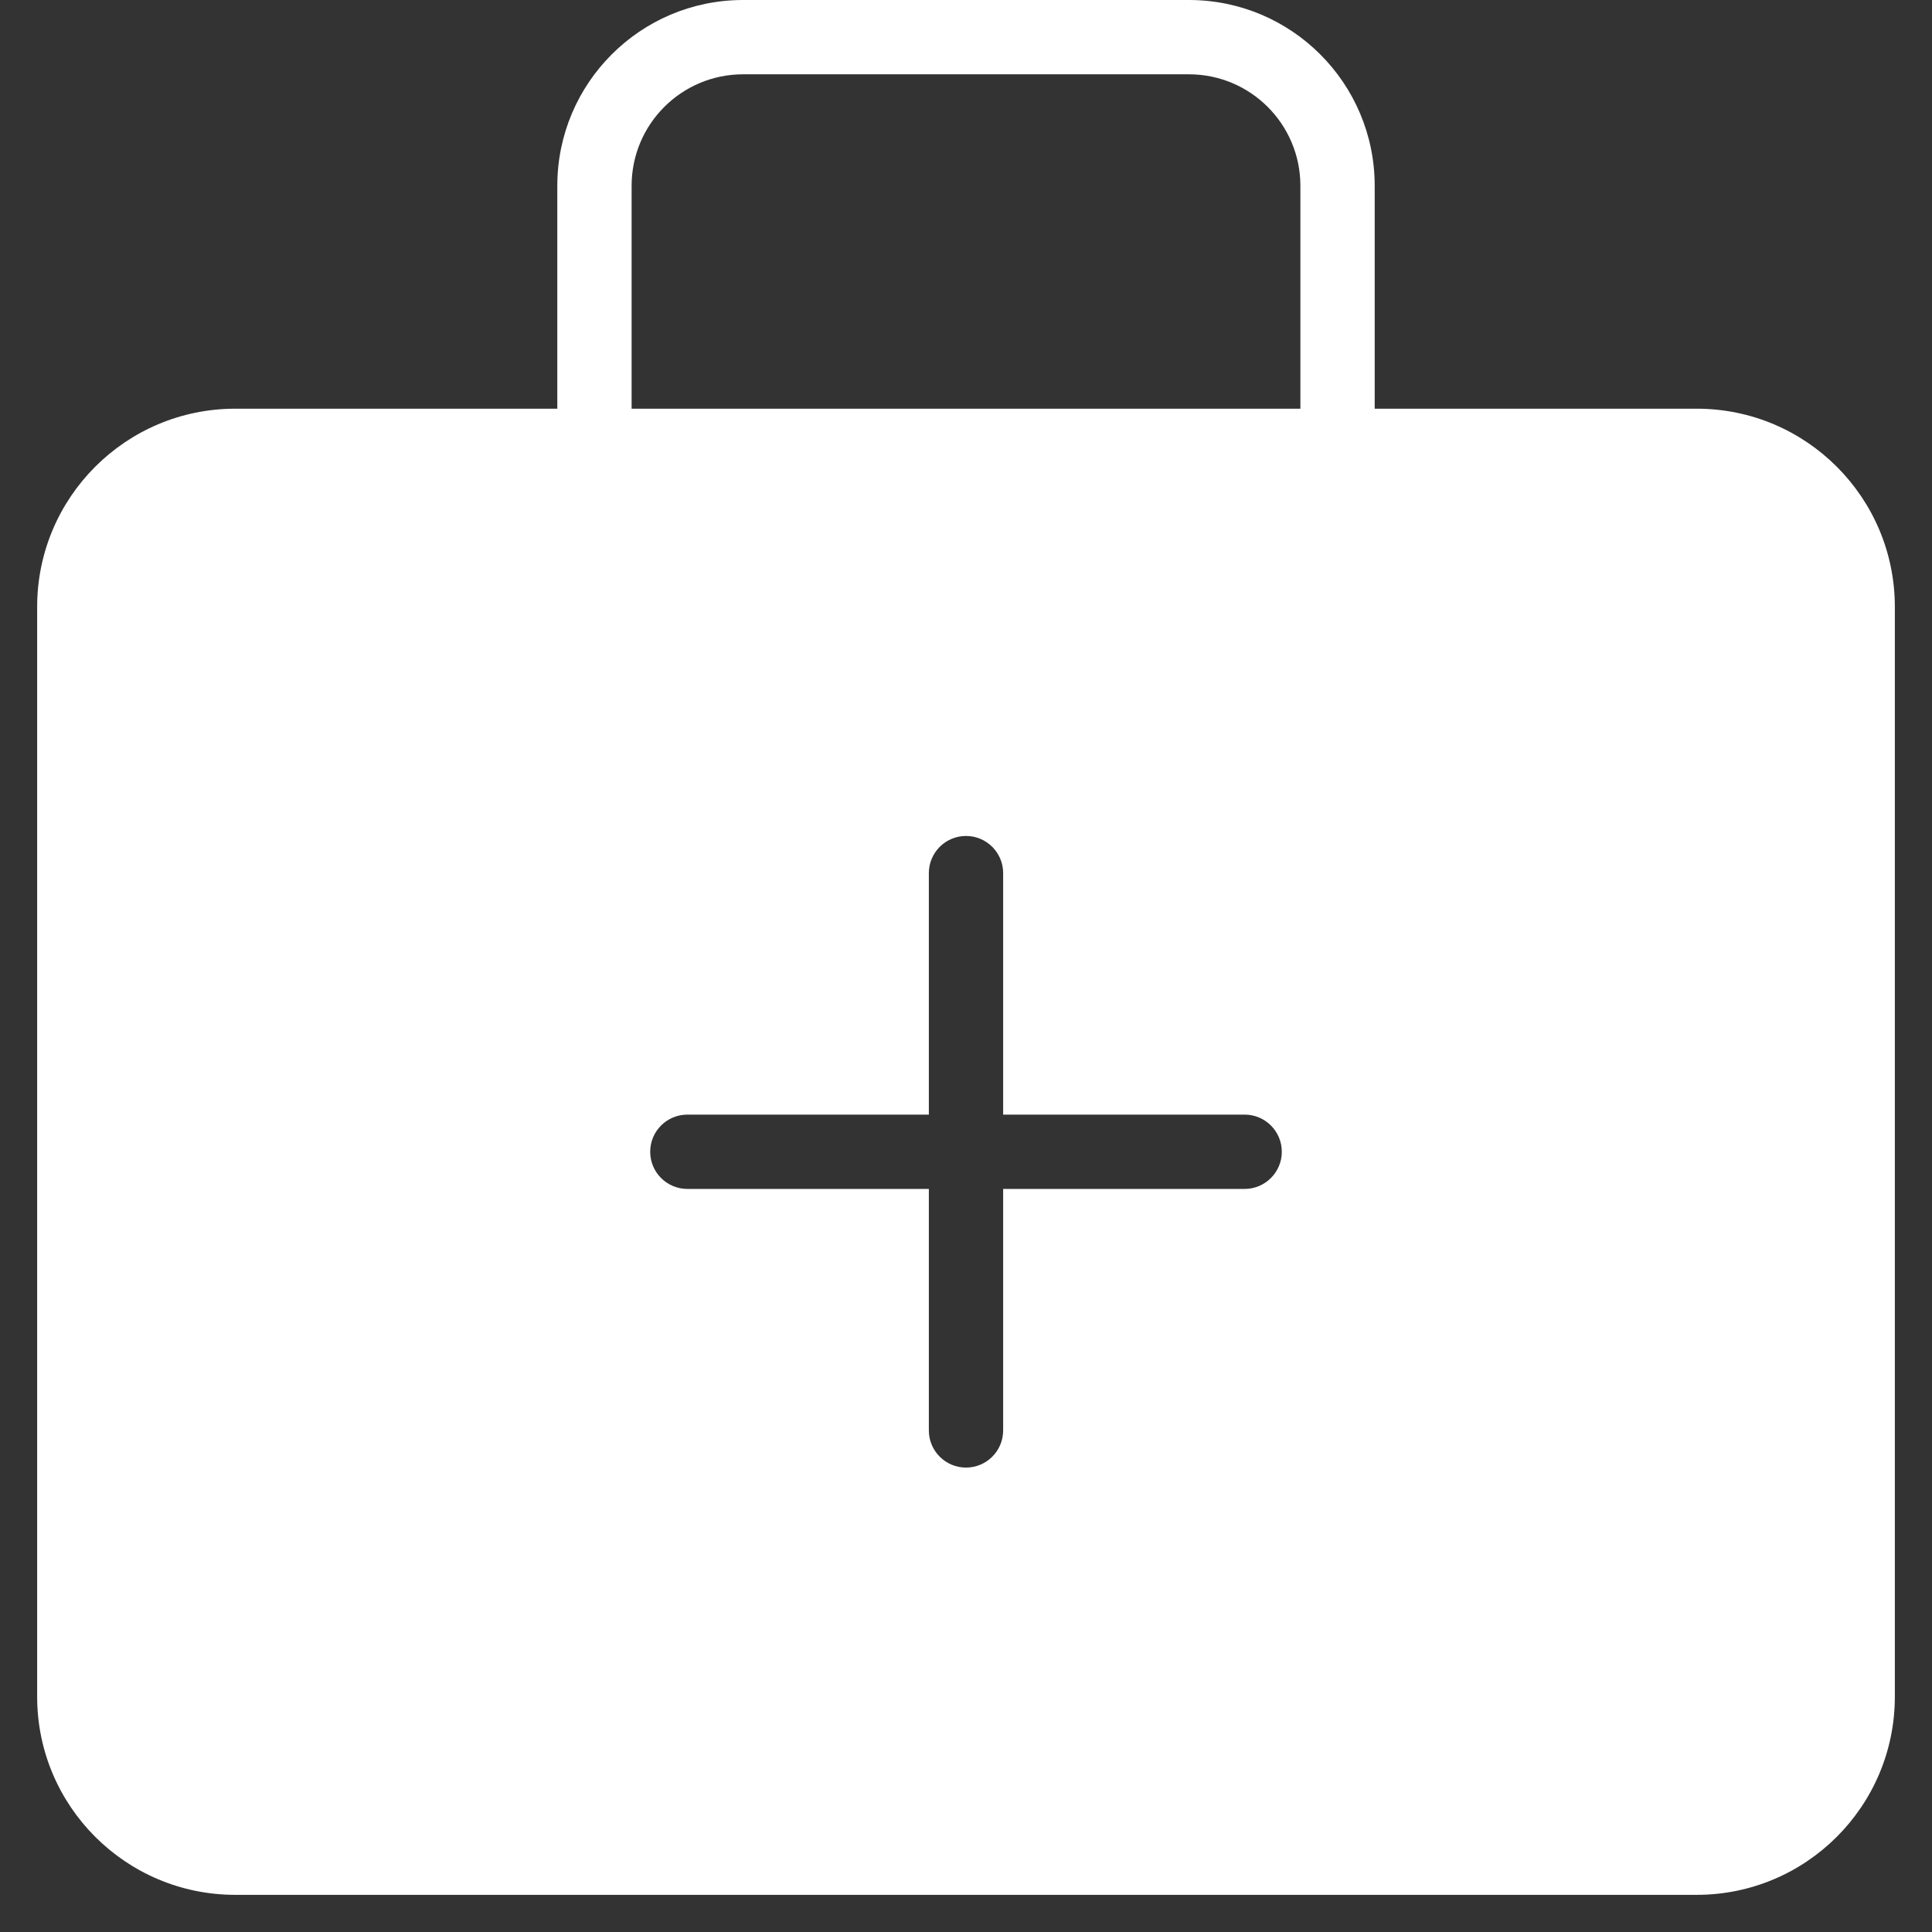 <svg width="39" height="39" viewBox="0 0 39 39" fill="none" xmlns="http://www.w3.org/2000/svg">
<rect x="0" y="0" width="39" height="39" fill="#333333" stroke="none"/>
<path fill-rule="evenodd" clip-rule="evenodd" d="M12.75 3.75C12.75 2.507 13.757 1.5 15 1.5H24C25.243 1.5 26.25 2.507 26.25 3.75V8.25H12.75V3.75ZM11.25 8.25V3.75C11.25 1.679 12.929 0 15 0H24C26.071 0 27.75 1.679 27.75 3.75V8.25H34.25C36.459 8.25 38.25 10.041 38.25 12.25V34.25C38.25 36.459 36.459 38.25 34.25 38.25H4.75C2.541 38.25 0.75 36.459 0.75 34.25V12.25C0.75 10.041 2.541 8.25 4.75 8.25H11.25ZM19.5 16.875C19.914 16.875 20.25 17.211 20.25 17.625V22.5H25.125C25.539 22.5 25.875 22.836 25.875 23.25C25.875 23.664 25.539 24 25.125 24H20.25V28.875C20.25 29.289 19.914 29.625 19.5 29.625C19.086 29.625 18.75 29.289 18.75 28.875V24H13.875C13.461 24 13.125 23.664 13.125 23.25C13.125 22.836 13.461 22.5 13.875 22.5H18.75V17.625C18.75 17.211 19.086 16.875 19.5 16.875Z" fill="white"/>
</svg>
